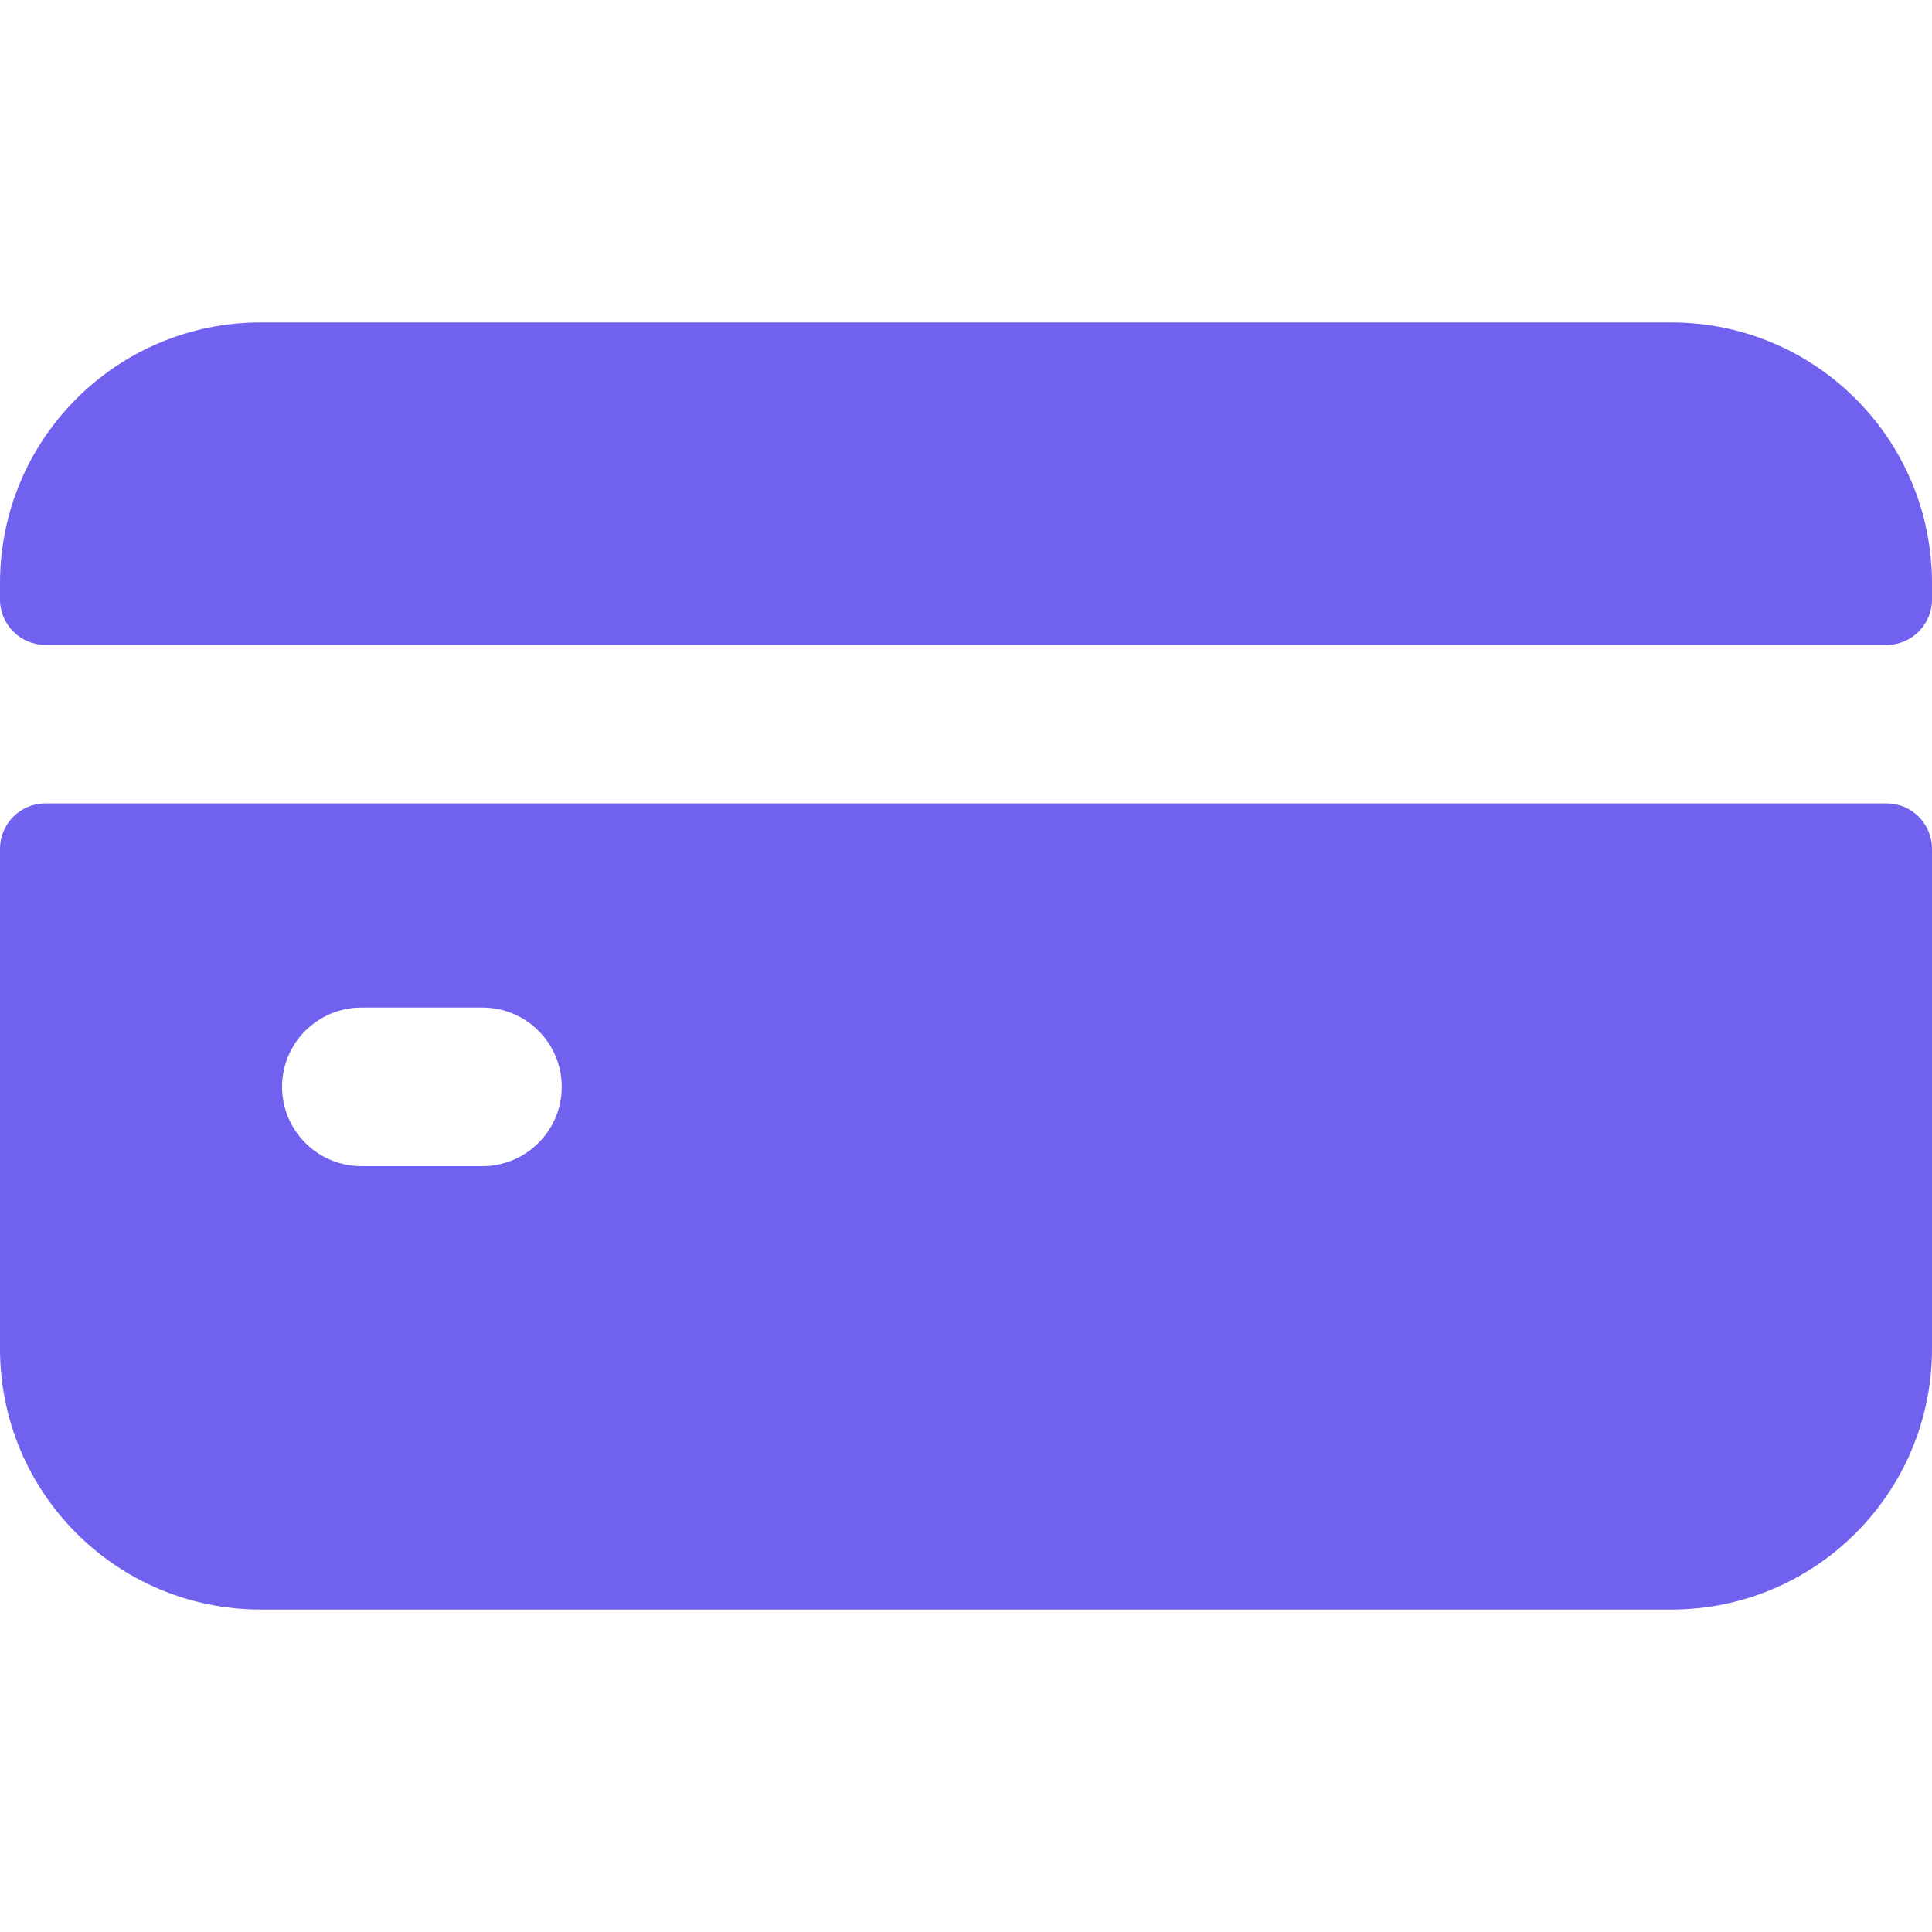 <svg width="20" height="20" viewBox="0 0 20 20" fill="none" xmlns="http://www.w3.org/2000/svg">
<g clip-path="url(#clip0)">
<path d="M0 8.787V13.963C0 15.453 1.208 16.662 2.699 16.662H17.301C18.792 16.662 20 15.453 20 13.963V8.787C20 8.528 19.79 8.317 19.531 8.317H0.469C0.21 8.317 0 8.528 0 8.787ZM4.993 12.072H3.742C3.288 12.072 2.92 11.704 2.92 11.251C2.92 10.797 3.288 10.43 3.742 10.43H4.993C5.447 10.43 5.815 10.797 5.815 11.251C5.815 11.704 5.447 12.072 4.993 12.072Z" fill="#7161EF"/>
<path d="M20 6.206V6.037C20 4.546 18.792 3.338 17.301 3.338H2.699C1.208 3.338 0 4.546 0 6.037V6.206C0 6.465 0.21 6.676 0.469 6.676H19.531C19.79 6.676 20 6.465 20 6.206Z" fill="#7161EF"/>
</g>
<defs>
<clipPath id="clip0">
<rect width="20" height="20" fill="white"/>
</clipPath>
</defs>
</svg>